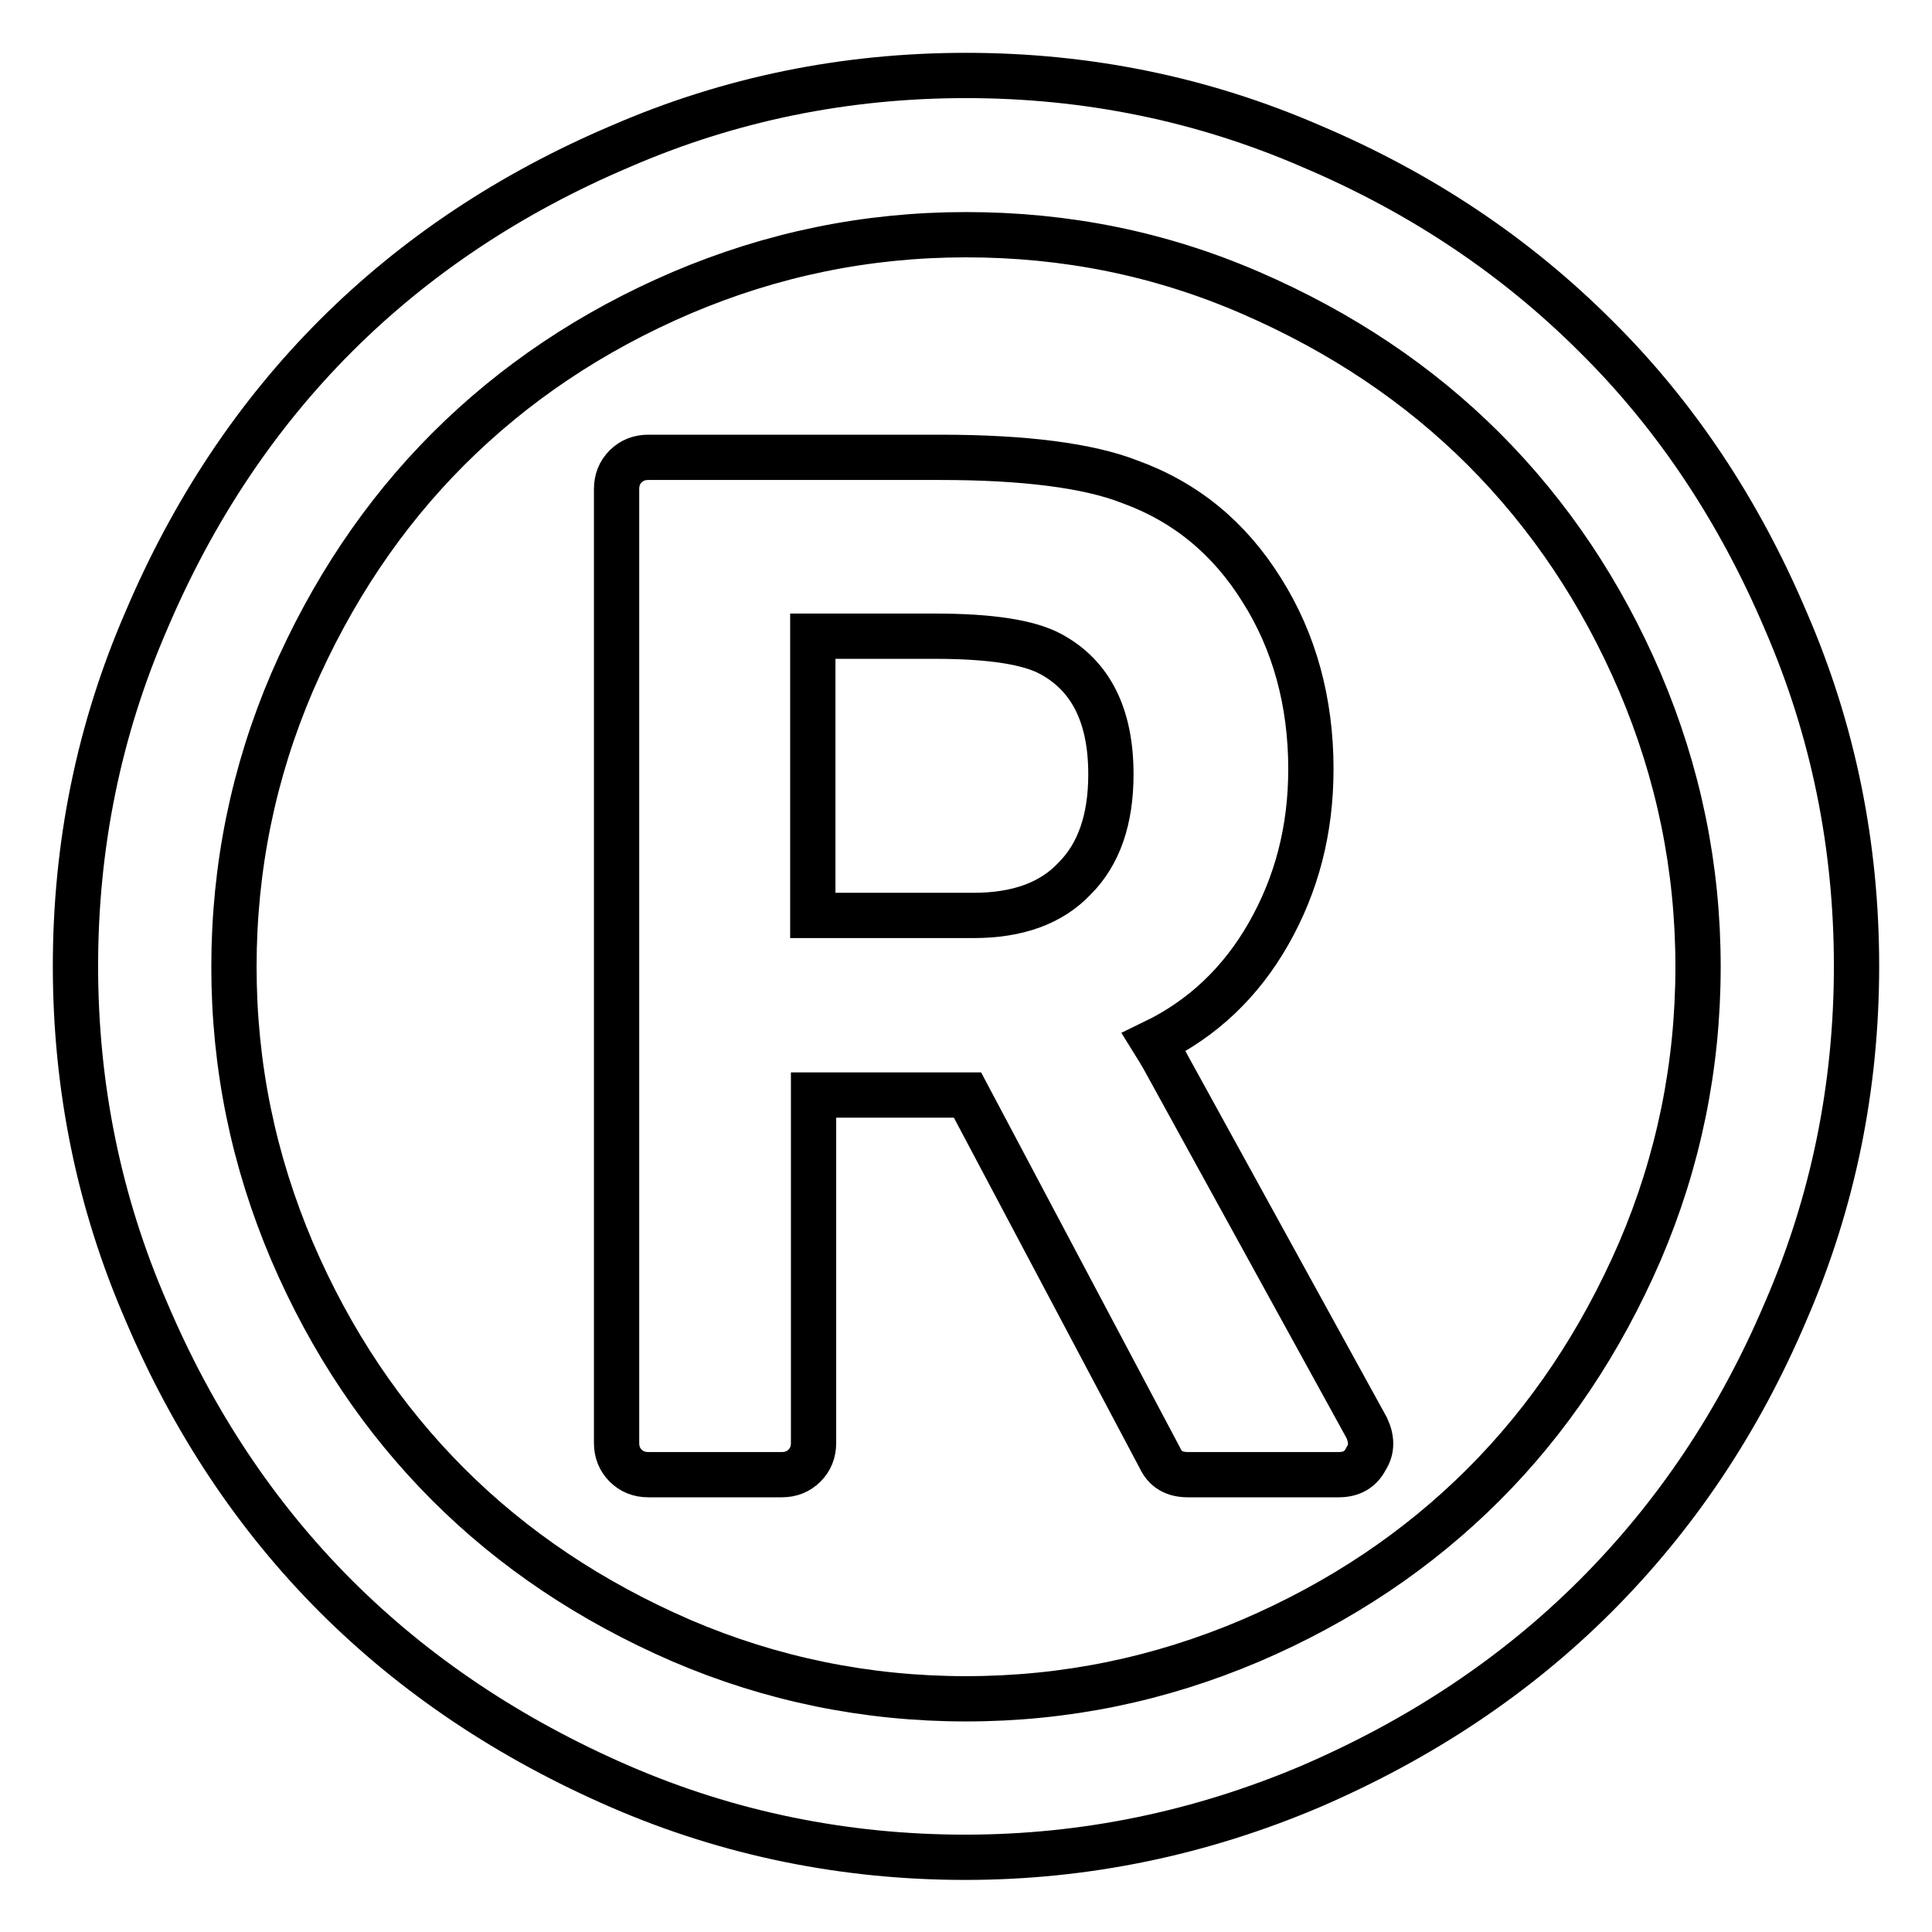<?xml version="1.0" encoding="utf-8"?>
<!-- Svg Vector Icons : http://www.onlinewebfonts.com/icon -->
<!DOCTYPE svg PUBLIC "-//W3C//DTD SVG 1.1//EN" "http://www.w3.org/Graphics/SVG/1.1/DTD/svg11.dtd">
<svg version="1.1" xmlns="http://www.w3.org/2000/svg" xmlns:xlink="http://www.w3.org/1999/xlink" x="0px" y="0px" viewBox="0 0 256 256" enable-background="new 0 0 256 256" xml:space="preserve">
<g> <path stroke-width="6" fill-opacity="0" stroke="#000000"  d="M147.2,102.6c0-7.7-2.6-13-7.9-15.9c-2.9-1.6-8-2.4-15.4-2.4h-16.2v37h21.3c5.8,0,10.3-1.6,13.4-4.9 C145.6,113.2,147.2,108.6,147.2,102.6z M154.1,140.1l27,49.1c0.7,1.5,0.7,2.9-0.1,4.1c-0.7,1.4-1.9,2.1-3.6,2.1h-20 c-1.8,0-3-0.7-3.7-2.2l-25.5-48.1h-20.4v46.1c0,1.2-0.4,2.2-1.2,3c-0.8,0.8-1.8,1.2-3,1.2H85.9c-1.2,0-2.2-0.4-3-1.2 c-0.8-0.8-1.2-1.8-1.2-3V64.8c0-1.2,0.4-2.2,1.2-3c0.8-0.8,1.8-1.2,3-1.2h38.7c11.2,0,19.6,1.1,25,3.2c7.5,2.7,13.3,7.5,17.6,14.4 c4.3,6.8,6.5,14.8,6.5,23.7c0,8.1-1.9,15.3-5.6,21.8c-3.7,6.5-8.8,11.3-15.2,14.4C153.4,138.9,153.8,139.6,154.1,140.1L154.1,140.1 z M128,31.1c-13.2,0-25.7,2.6-37.7,7.7c-11.9,5.1-22.2,12-30.9,20.7c-8.6,8.6-15.5,18.9-20.7,30.9c-5.1,11.9-7.7,24.5-7.7,37.7 c0,13.2,2.6,25.7,7.7,37.7c5.1,11.9,12,22.2,20.7,30.9c8.6,8.6,18.9,15.5,30.9,20.7c11.9,5.1,24.5,7.7,37.7,7.7 c13.2,0,25.7-2.6,37.7-7.7c11.9-5.1,22.2-12,30.9-20.7c8.6-8.6,15.5-18.9,20.7-30.9c5.1-11.9,7.7-24.5,7.7-37.7 c0-13.2-2.6-25.7-7.7-37.7c-5.1-11.9-12-22.2-20.7-30.9c-8.6-8.6-18.9-15.5-30.9-20.7C153.7,33.6,141.2,31.1,128,31.1z M246,128 c0,16-3.1,31.3-9.4,45.8c-6.2,14.6-14.6,27.1-25.2,37.7c-10.5,10.5-23.1,18.9-37.7,25.2c-14.6,6.2-29.9,9.4-45.8,9.4 s-31.3-3.1-45.8-9.4C67.6,230.4,55,222,44.5,211.5C34,201,25.6,188.4,19.4,173.8C13.1,159.3,10,144,10,128s3.1-31.3,9.4-45.8 C25.6,67.6,34,55,44.5,44.5C55,34,67.6,25.6,82.2,19.4C96.7,13.1,112,10,128,10s31.3,3.1,45.8,9.4c14.6,6.2,27.1,14.6,37.7,25.2 C222,55,230.4,67.6,236.6,82.2C242.9,96.7,246,112,246,128L246,128z"/></g>
</svg>